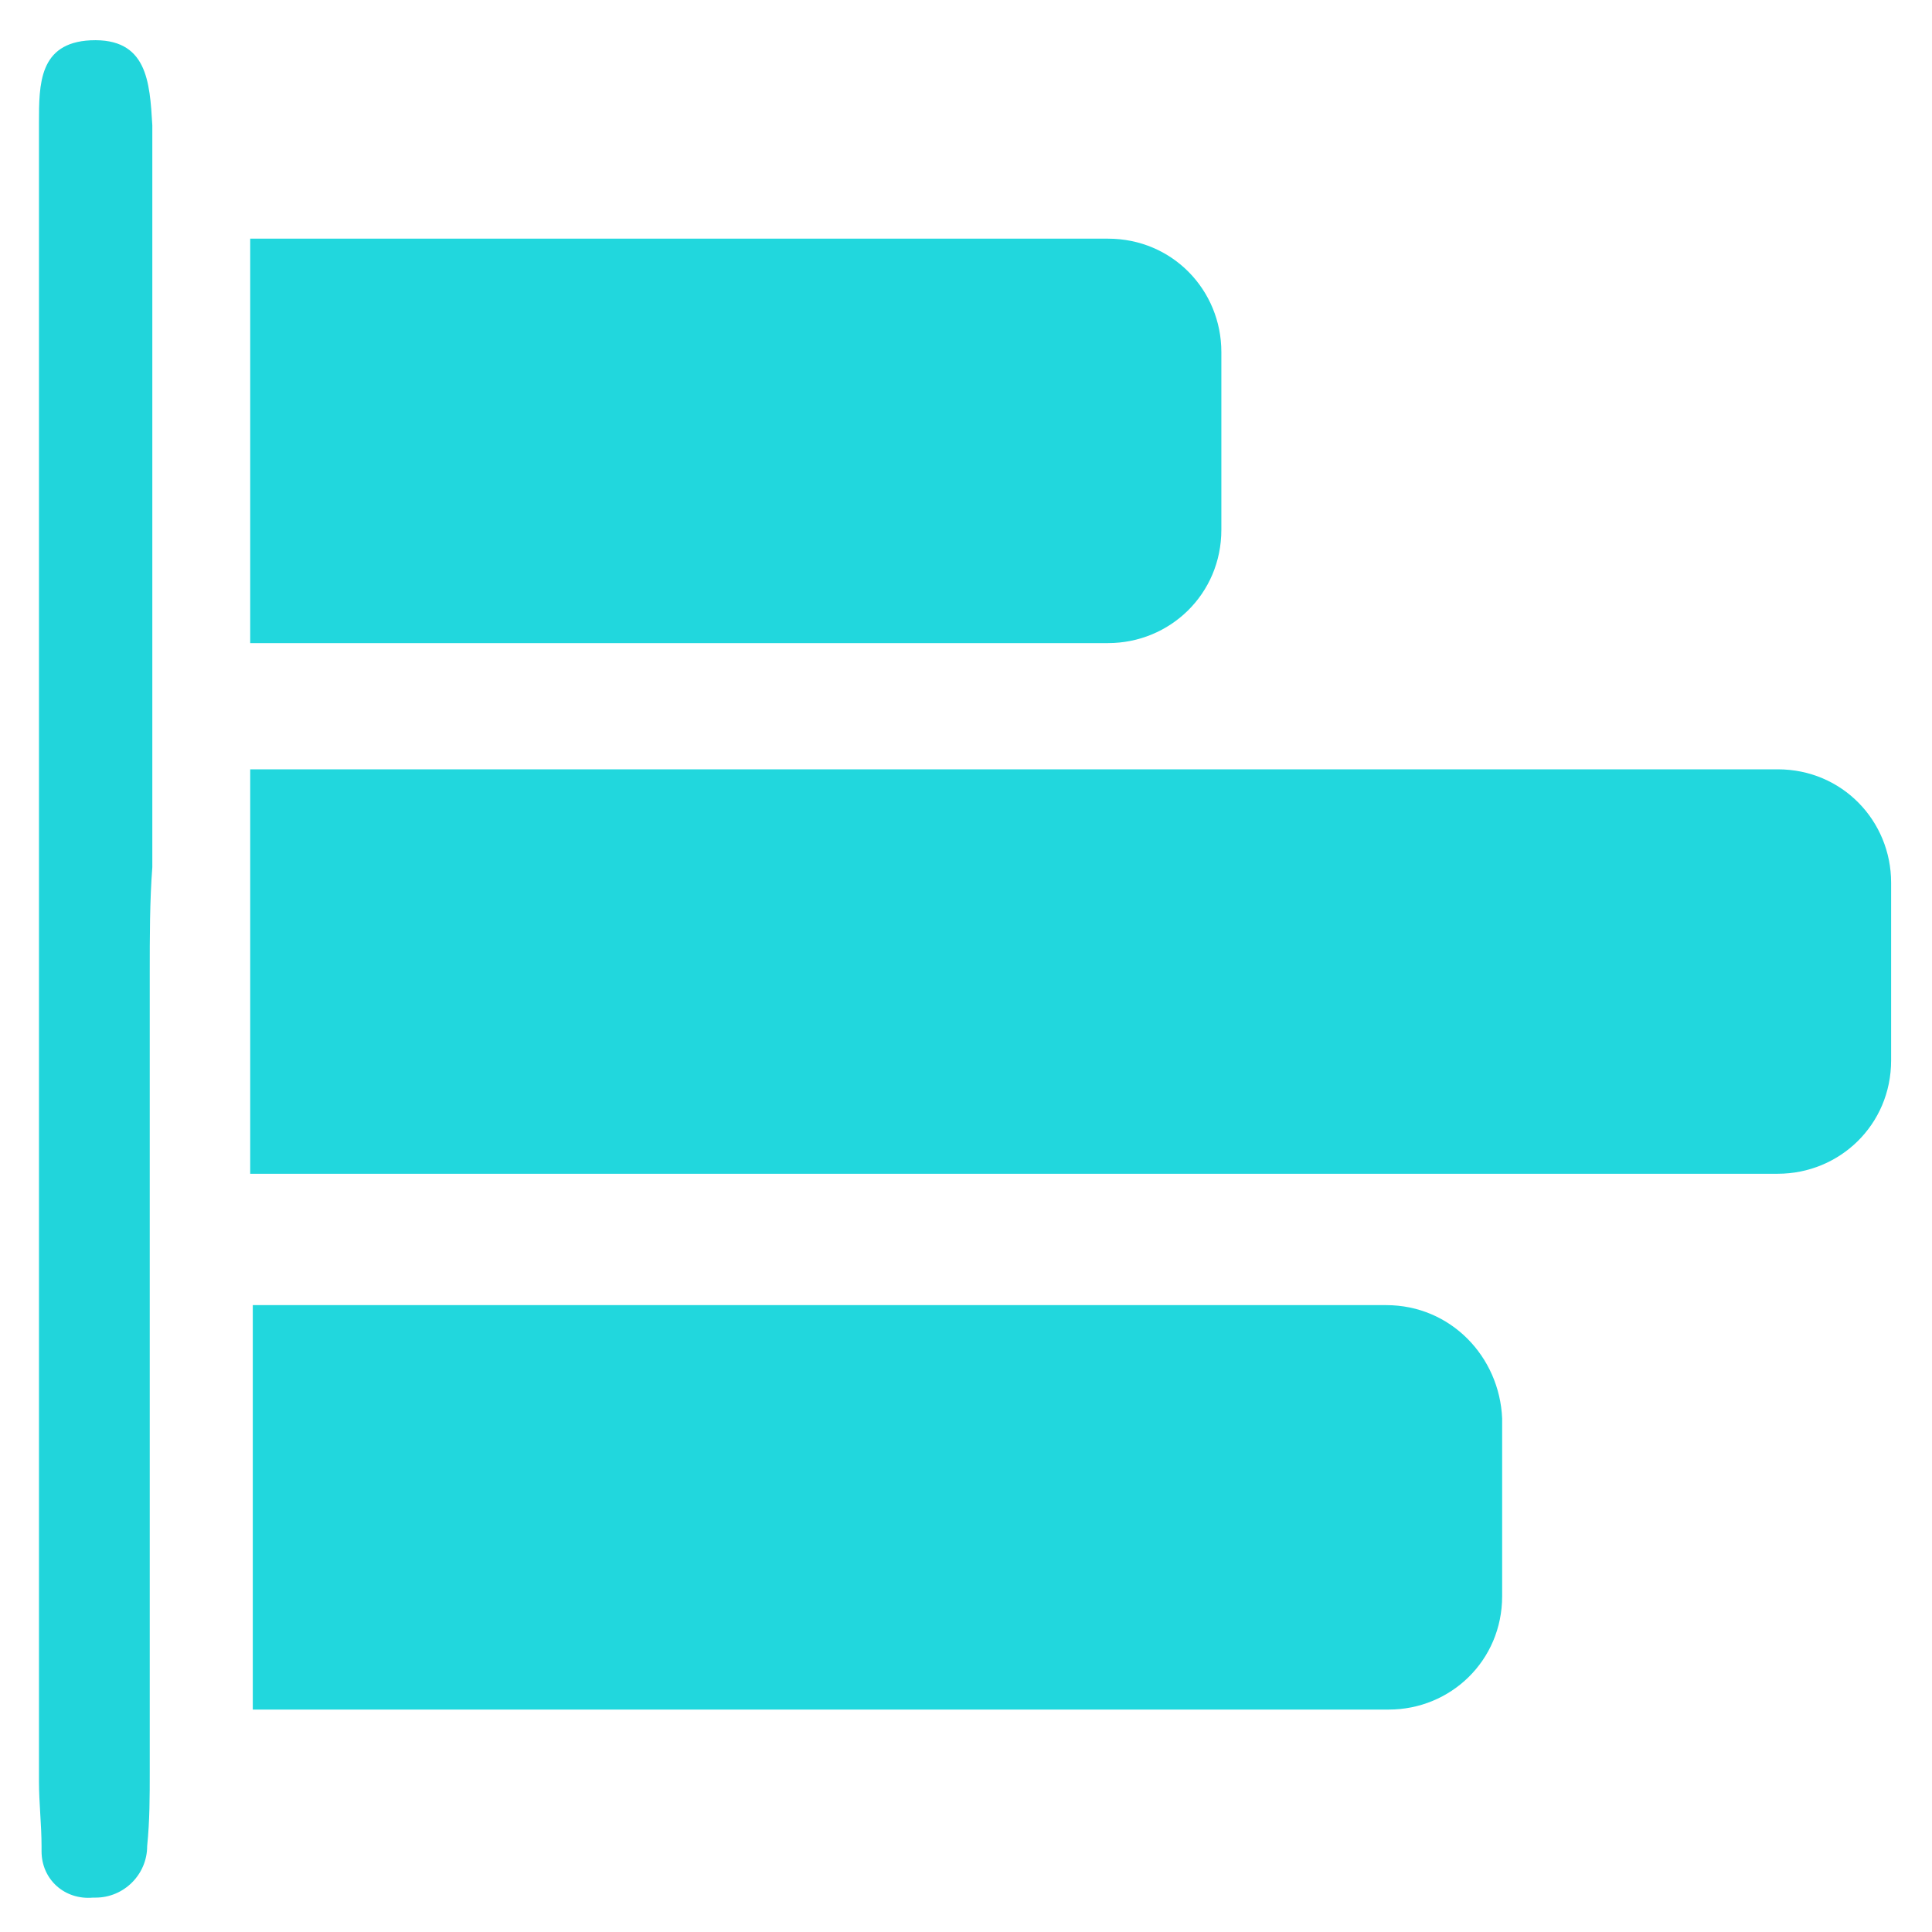 <?xml version="1.0" encoding="utf-8"?>
<!-- Generator: Adobe Illustrator 26.0.0, SVG Export Plug-In . SVG Version: 6.00 Build 0)  -->
<svg version="1.1" xmlns="http://www.w3.org/2000/svg" xmlns:xlink="http://www.w3.org/1999/xlink" x="0px" y="0px"
	 viewBox="0 0 75 75" style="enable-background:new 0 0 75 75;" xml:space="preserve">
<style type="text/css">
	.st0{display:none;}
	.st1{display:inline;fill:#92999E;}
	.st2{fill:#21D5DB;}
	.st3{fill:#21D7DD;}
	.st4{display:inline;fill:#2FB171;}
	.st5{display:inline;}
	.st6{fill:#FE6D3A;}
	.st7{fill:#FE6C3A;}
	.st8{fill:#FED260;}
	.st9{fill:#FDD260;}
</style>
<g id="Layer_2" class="st0">
	<path class="st1" d="M70.6,32.2c-2.6-1-5.8-0.9-7.6-4c-2.3-4-0.2-6.9,1.6-9.9c1.6-2.8,1.4-4.7-0.9-6.8c-2.1-1.9-3.7-2.7-6.5-1.1
		c-2.9,1.7-5.7,4.1-9.9,1.9c-3.3-1.8-3.4-4.8-4.2-7.5c-0.9-3-2.3-4.2-5.5-4.1c-3,0-4.7,1-5.2,4c-0.3,1.4-0.8,2.8-1.4,4.1
		c-0.1,0.3-0.2,0.6-0.4,0.9c-1.7,3.2-5.6,4.4-8.8,2.7c-1.8-0.9-3.7-1.8-5.5-2.7c-0.7-0.5-1.6-0.5-2.4-0.2c-3.9,2-5,5.2-3,9.2
		c0.6,1.3,1.2,2.6,1.9,3.9c0.7,1.3,0.4,2.4,0.1,3.7c-1.1,4.7-5.1,5-8.5,6c-2.8,0.8-3.7,2.2-3.7,5.1c0,3.1,0.9,4.7,4,5.6
		c2.6,0.8,5.7,0.9,7.5,4.1c2.3,4.1,0,6.9-1.7,9.9c-1.7,2.9-1,4.7,1.2,6.8c2,1.8,3.5,2.5,6.2,1c2.9-1.6,5.7-4.2,9.9-2
		c3.5,1.8,3.5,5,4.4,7.7c1,2.8,2.2,3.9,5.3,4c3.2,0,4.9-0.9,5.5-4.1c0.3-1.4,0.8-2.8,1.3-4.1c0.1-0.2,0.2-0.4,0.3-0.6
		c1.6-3.2,5.5-4.5,8.7-2.9c1.8,0.9,3.7,1.8,5.5,2.7c0.7,0.5,1.6,0.6,2.4,0.3c0.3-0.1,0.6-0.3,0.9-0.4c3.1-1.8,4.1-5.7,2.4-8.7
		c-0.6-1.3-1.2-2.6-1.9-3.9c-0.8-1.4-0.5-2.6-0.1-4c1.1-4.5,5-4.8,8.3-5.8c2.8-0.9,4.5-2.1,3.6-5.4C75.1,34.3,73.3,33.2,70.6,32.2z
		 M38.3,54c0,0-0.1,0-0.1,0c-9.2-0.1-16.6-7.6-16.7-16.8c-0.1-9.3,7.3-16.9,16.6-17c0.1,0,0.1,0,0.2,0c9.2,0,16.7,7.5,16.7,16.7
		C55.1,46.2,47.6,53.9,38.3,54z"/>
	<path id="Path_7459" class="st1" d="M48.5,37.1c0.1,5.4-4.2,9.9-9.6,9.9c-0.1,0-0.3,0-0.4,0c-5.5,0.1-10.1-4.2-10.3-9.7
		c0-0.2,0-0.3,0-0.5c0.1-5.5,4.6-10,10.1-10.1C43.9,26.8,48.5,31.4,48.5,37.1C48.5,37.1,48.5,37.1,48.5,37.1z"/>
</g>
<g id="Layer_3">
	<g id="Group_2467" transform="translate(84 -11)">
		<g id="Group_2466" transform="translate(-790.387 3606.965)">
			<path id="Path_7456" class="st2" d="M712.2-3558.2c0,10.3,0,20.6,0,31c0,1,0,1.9-0.1,2.9c0,1.1-0.9,2-2,2c0,0-0.1,0-0.1,0
				c-1.1,0.1-2-0.7-2-1.8c0-0.1,0-0.2,0-0.2c0-0.8-0.1-1.7-0.1-2.5c0-21,0-42,0-63c0-0.5,0-1,0-1.4c0-1.5,0-3.1,2-3.2
				c2.2-0.1,2.3,1.6,2.4,3.3c0,9.6,0,19.2,0,28.8C712.2-3561,712.2-3559.6,712.2-3558.2z"/>
			<path id="Rectangle_1574" class="st3" d="M716.1-3586.7h33.3c2.5,0,4.4,2,4.4,4.4c0,0,0,0,0,0v6.9c0,2.5-2,4.4-4.4,4.4l0,0h-33.3
				l0,0V-3586.7L716.1-3586.7z"/>
			<path id="Rectangle_1575" class="st3" d="M716.1-3566.1h59.3c2.5,0,4.4,2,4.4,4.4c0,0,0,0,0,0v6.9c0,2.5-2,4.4-4.4,4.4l0,0h-59.3
				l0,0V-3566.1L716.1-3566.1z"/>
			<path id="Rectangle_1576" class="st3" d="M716.2-3545.3h44c2.5,0,4.4,2,4.5,4.4c0,0,0,0,0,0v6.9c0,2.5-2,4.4-4.4,4.4l0,0h-44.1
				l0,0V-3545.3L716.2-3545.3z"/>
		</g>
	</g>
</g>
<g id="Layer_4" class="st0">
	<path class="st4" d="M47.3,24.8c-0.8,0.3-1.5,0.9-2.3,1.3c1.7-0.8,3.8-0.7,5.4,0.3c1.7,0.9,3.5,0.7,6.1,0.9
		c-1.5-0.8-3.2-1.3-4.8-1.5C50.3,25.5,49,24.2,47.3,24.8z"/>
	<path class="st4" d="M37.9,0.7C17.6,0.6,0.9,17,0.7,37.3C0.7,57.5,16.9,74,37.1,74.3c0,0,0,0,0,0c20.3,0.2,37-16.2,37.1-36.5
		C74.4,17.6,57.9,0.9,37.9,0.7z M40.9,12.8c-0.3,0.3-0.6,0.5-1,0.6c-0.2,0-0.4-0.4-0.7-0.6c0.3-0.3,0.7-0.6,1-0.8
		C40.7,11.9,40.9,12.2,40.9,12.8z M13.7,41.7c-2.4-2.8-5.5-3.4-7.9-5.1c-1.1-0.7-1.6-1.9-1.4-3.1C6,24.3,9.6,16.2,17.7,11
		c1.7-1.2,3.7-1.8,5.8-1.7c1.1,0.1,2.1,0.6,2.8,1.5c1.6,1.9,0.1,1.5-1,1.5l0,0c0,0,0,0,0,0c0,0,0,0,0,0l0,0c0,0,0,0,0,0
		c0,0.5,0,1.2-0.8,1.2c-0.5,0-1-0.4-0.7-0.9c0.3-0.6,0.9-0.4,1.5-0.3c0,0,0,0,0,0l0,0c0,0,0,0,0,0c0,0,0,0,0,0c-0.9-0.8-2-2-3-1.1
		c-2,1.9-5.3,1.9-6.6,4.3c-0.7,1.2,1.3,1.3,2,2c1.5,1.5,1.7-0.5,2.2-1c0.9-0.8,0.9-2.9,2.6-2.5c1.7,0.6,3,1.9,3.6,3.6
		c0.2,0.5,0.4,1.2,0,1.2c-3-0.1-3.1,3.2-5.2,4.3c-1.6,0.9-2.9,2.1-3.8,3.7c-1.2,1.8-2.4,4.2-5.6,3.6c-1.6-0.2-3.2,0.7-3.8,2.2
		c-0.5,1.2-0.4,3.3,0.7,3c4.9-1.5,3.5,3.5,5.4,4.9C13.7,40.9,13.7,41.3,13.7,41.7z M31.6,49.7c-1.1,2-0.5,4.9-1.7,6
		c-3,2.9-3.5,7.4-6.8,9.9c-0.3,0.4-0.8,0.6-1.3,0.5c-1.2-0.8-3.4-0.8-3-3.2c0.8-3.8-0.4-7.7-3.2-10.3c-2.8-2.8-2.4-9.5,0.2-12.5
		c1-1.2,5.3-1.1,6.4,0.4c2.1,2.8,4.9,5.1,8.1,6.7C31.4,47.7,32.3,48.6,31.6,49.7z M37.1,11c-1.6,0.6-3.4,1-4.5,2.6
		c-0.3,0.6-1,0.8-1.5,0.5c-0.5-0.2-0.7-0.7-0.6-1.2c0.7-2.4-0.7-3.8-1.9-5.5c-0.1-0.2,0.2-0.6,0.3-1c0,0,0,0,0,0c0,0,0,0,0,0l-5,1.5
		c1.6-0.8,2.6-3.9,5-1.5l0,0l0,0v0l0,0l0,0c0,0,0,0,0,0c2.3,0.1,4.4-1,6.6-1.3C37.3,5,39.6,5.2,40,7C40.4,8.7,39,10.3,37.1,11z
		 M66.8,31.1c-0.6,0-1.1-0.1-1.7-0.3c-0.4,1.1,0.2,1.8,0.8,1.9c4,0.7,2.3,2.4,0.7,3.9c-1.1,1-2.4,1.4-1.3,3.5c0.5,1-0.9,2.9-1.8,4.1
		c-1,1.4-2.4,2.9-2,4.5c1.1,4.4-2.6,7.2-3.3,10.9c-0.3,0.9-1,1.7-1.8,2.1c-2.7,1.8-3.4,1.1-4.7-1.9c-2.2-4.8-0.5-9.9-2.2-14.7
		c-0.8-2.5-1.8-2.9-3.5-2.6c-2.8,0.4-5,0.4-6.6-2.4c-1.7-2.9-0.9-5.6,0.4-8.1c1-1.6,2.1-3.2,3.4-4.6c0.4-0.4,0.9-0.8,1.4-1.1
		c-0.4,0.2-0.9,0.3-1.4,0.3c-1.4-1.3-2.5-2.7-0.1-3.8c1.2-0.6,0.7-1.7,1.2-2.2c1.2-1.1-1.3-3.3,0.7-3.3c1.2,0.1,2.5,0.1,3.7,0
		c4.2-0.5,4.5-0.7,3.6-4.6c-0.9,0.1-1.5,0.8-1.4,1.7c0,0,0,0.1,0,0.1c0.1,0.8,0,1.7-0.8,1.7c-1-0.1-2-0.5-2.8-1.2
		c-0.8-0.8,0.3-1.4,0.8-2c1.8-1.9,3.6-3.6,6.5-2.5c1.2,0.5,3.7,0.2,0.8,3.6c3.1-2.9,4.4-1.5,5.8,0.1c3.8,4.2,6.5,9.2,8.1,14.7
		c0.3,1,1.1,2.2,0.3,3.1C68.5,33,67.9,31.1,66.8,31.1z"/>
</g>
<g id="Layer_5" class="st0">
	<g id="Group_2463" transform="translate(-136.611 3579.235)" class="st5">
		<path id="Path_7446" class="st6" d="M174.1-3548.2c11.1,0,22.1,0.1,33.2-0.1c2.6,0,3.6,0.5,3.5,3.4c-0.2,7.8,0.1,15.6-0.3,23.4
			c-0.3,6.5-3.3,9.1-10,9.2c-7.3,0.1-14.7,0-22,0c-9.6,0-19.2,0-28.8,0c-9.1,0-12.1-3.1-12.1-12.1c0-6.8,0.1-13.7-0.1-20.5
			c-0.1-2.8,0.9-3.4,3.5-3.4C152-3548.1,163.1-3548.2,174.1-3548.2z"/>
		<path id="Path_7447" class="st7" d="M173.9-3552.6c-10.9,0-21.9-0.1-32.8,0.1c-2.9,0-3.9-0.8-3.6-3.7c0.3-2.8-0.2-5.8,0.5-8.6
			c1-3.9,3.3-6.2,7.2-6.4c4.2-0.2,8.4-0.1,12.6,0c2.1,0.1,4,1,5.5,2.5c2.7,2.6,6,3.3,9.6,3.3c9.2-0.1,18.5-0.1,27.7,0
			c6.5,0.1,9.2,2.9,10,9.3c0.3,2.7-0.5,3.6-3.2,3.5C196.2-3552.7,185.1-3552.6,173.9-3552.6z"/>
	</g>
</g>
<g id="Layer_1" class="st0">
	<g id="Group_2458" transform="translate(-49 -53)" class="st5">
		<g id="Group_2457" transform="translate(-116.756 3639.881)">
			<g id="Group_2456-2">
				<path id="Path_7442" class="st8" d="M203.3-3578.3c10.1,0,20.2,0,30.3,0c4.4,0,5.8,1.4,5.8,5.8c0,13.8,0,27.6,0.1,41.4
					c0,2.4-0.7,3.2-3,3.1c-3.6-0.2-7.2-0.2-10.8,0c-2.7,0.2-3.2-0.9-3.1-3.3c0.1-6.2,0.2-12.5,0-18.7c-0.2-9.7-7.5-17.7-17.1-18.8
					c-9.5-1-18.2,5.2-20.6,14.4c-1.3,5.4-0.3,11-0.6,16.5c-0.2,3.2,1.5,7.3-0.8,9.3c-2,1.9-6,0.5-9.1,0.5c-7.2,0.1-7.2,0-7.2-7.4
					c0-12.1,0-24.3,0-36.4c0-5.3,1.3-6.5,6.6-6.5C183.6-3578.3,193.4-3578.3,203.3-3578.3z"/>
				<path id="Path_7443" class="st9" d="M202.9-3528c-3.5,0-7,0.1-10.5,0c-4.3-0.1-5.3-2-3.3-5.8c3-5.9,11.8-8.9,19.3-6.5
					c3.7,1.2,6.7,3.2,8.5,6.7c1.9,3.7,0.8,5.5-3.3,5.6C210.1-3527.9,206.5-3528,202.9-3528z"/>
				<path id="Path_7444" class="st8" d="M203.2-3524.6c11,0,22.1,0,33.1,0c1,0,2.5-0.6,2.8,0.8c0.3,1.5-0.9,2.5-2.1,2.9
					c-1.1,0.3-2.3,0.5-3.5,0.4c-20,0-40.1,0-60.1,0c-1.1,0.1-2.2,0-3.2-0.2c-1.5-0.4-2.8-1.5-2.6-3c0.2-1.7,2-0.9,3-0.9
					C181.3-3524.6,192.2-3524.6,203.2-3524.6z"/>
			</g>
			<path id="Path_7445" class="st9" d="M210.1-3552.1c0,4.2-3.3,7.6-7.1,7.6c-3.8,0-7-3.5-7-7.7c-0.1-4,3-7.4,7-7.6c0,0,0,0,0,0
				C207.1-3559.5,210.3-3556.1,210.1-3552.1z"/>
		</g>
	</g>
</g>
</svg>

